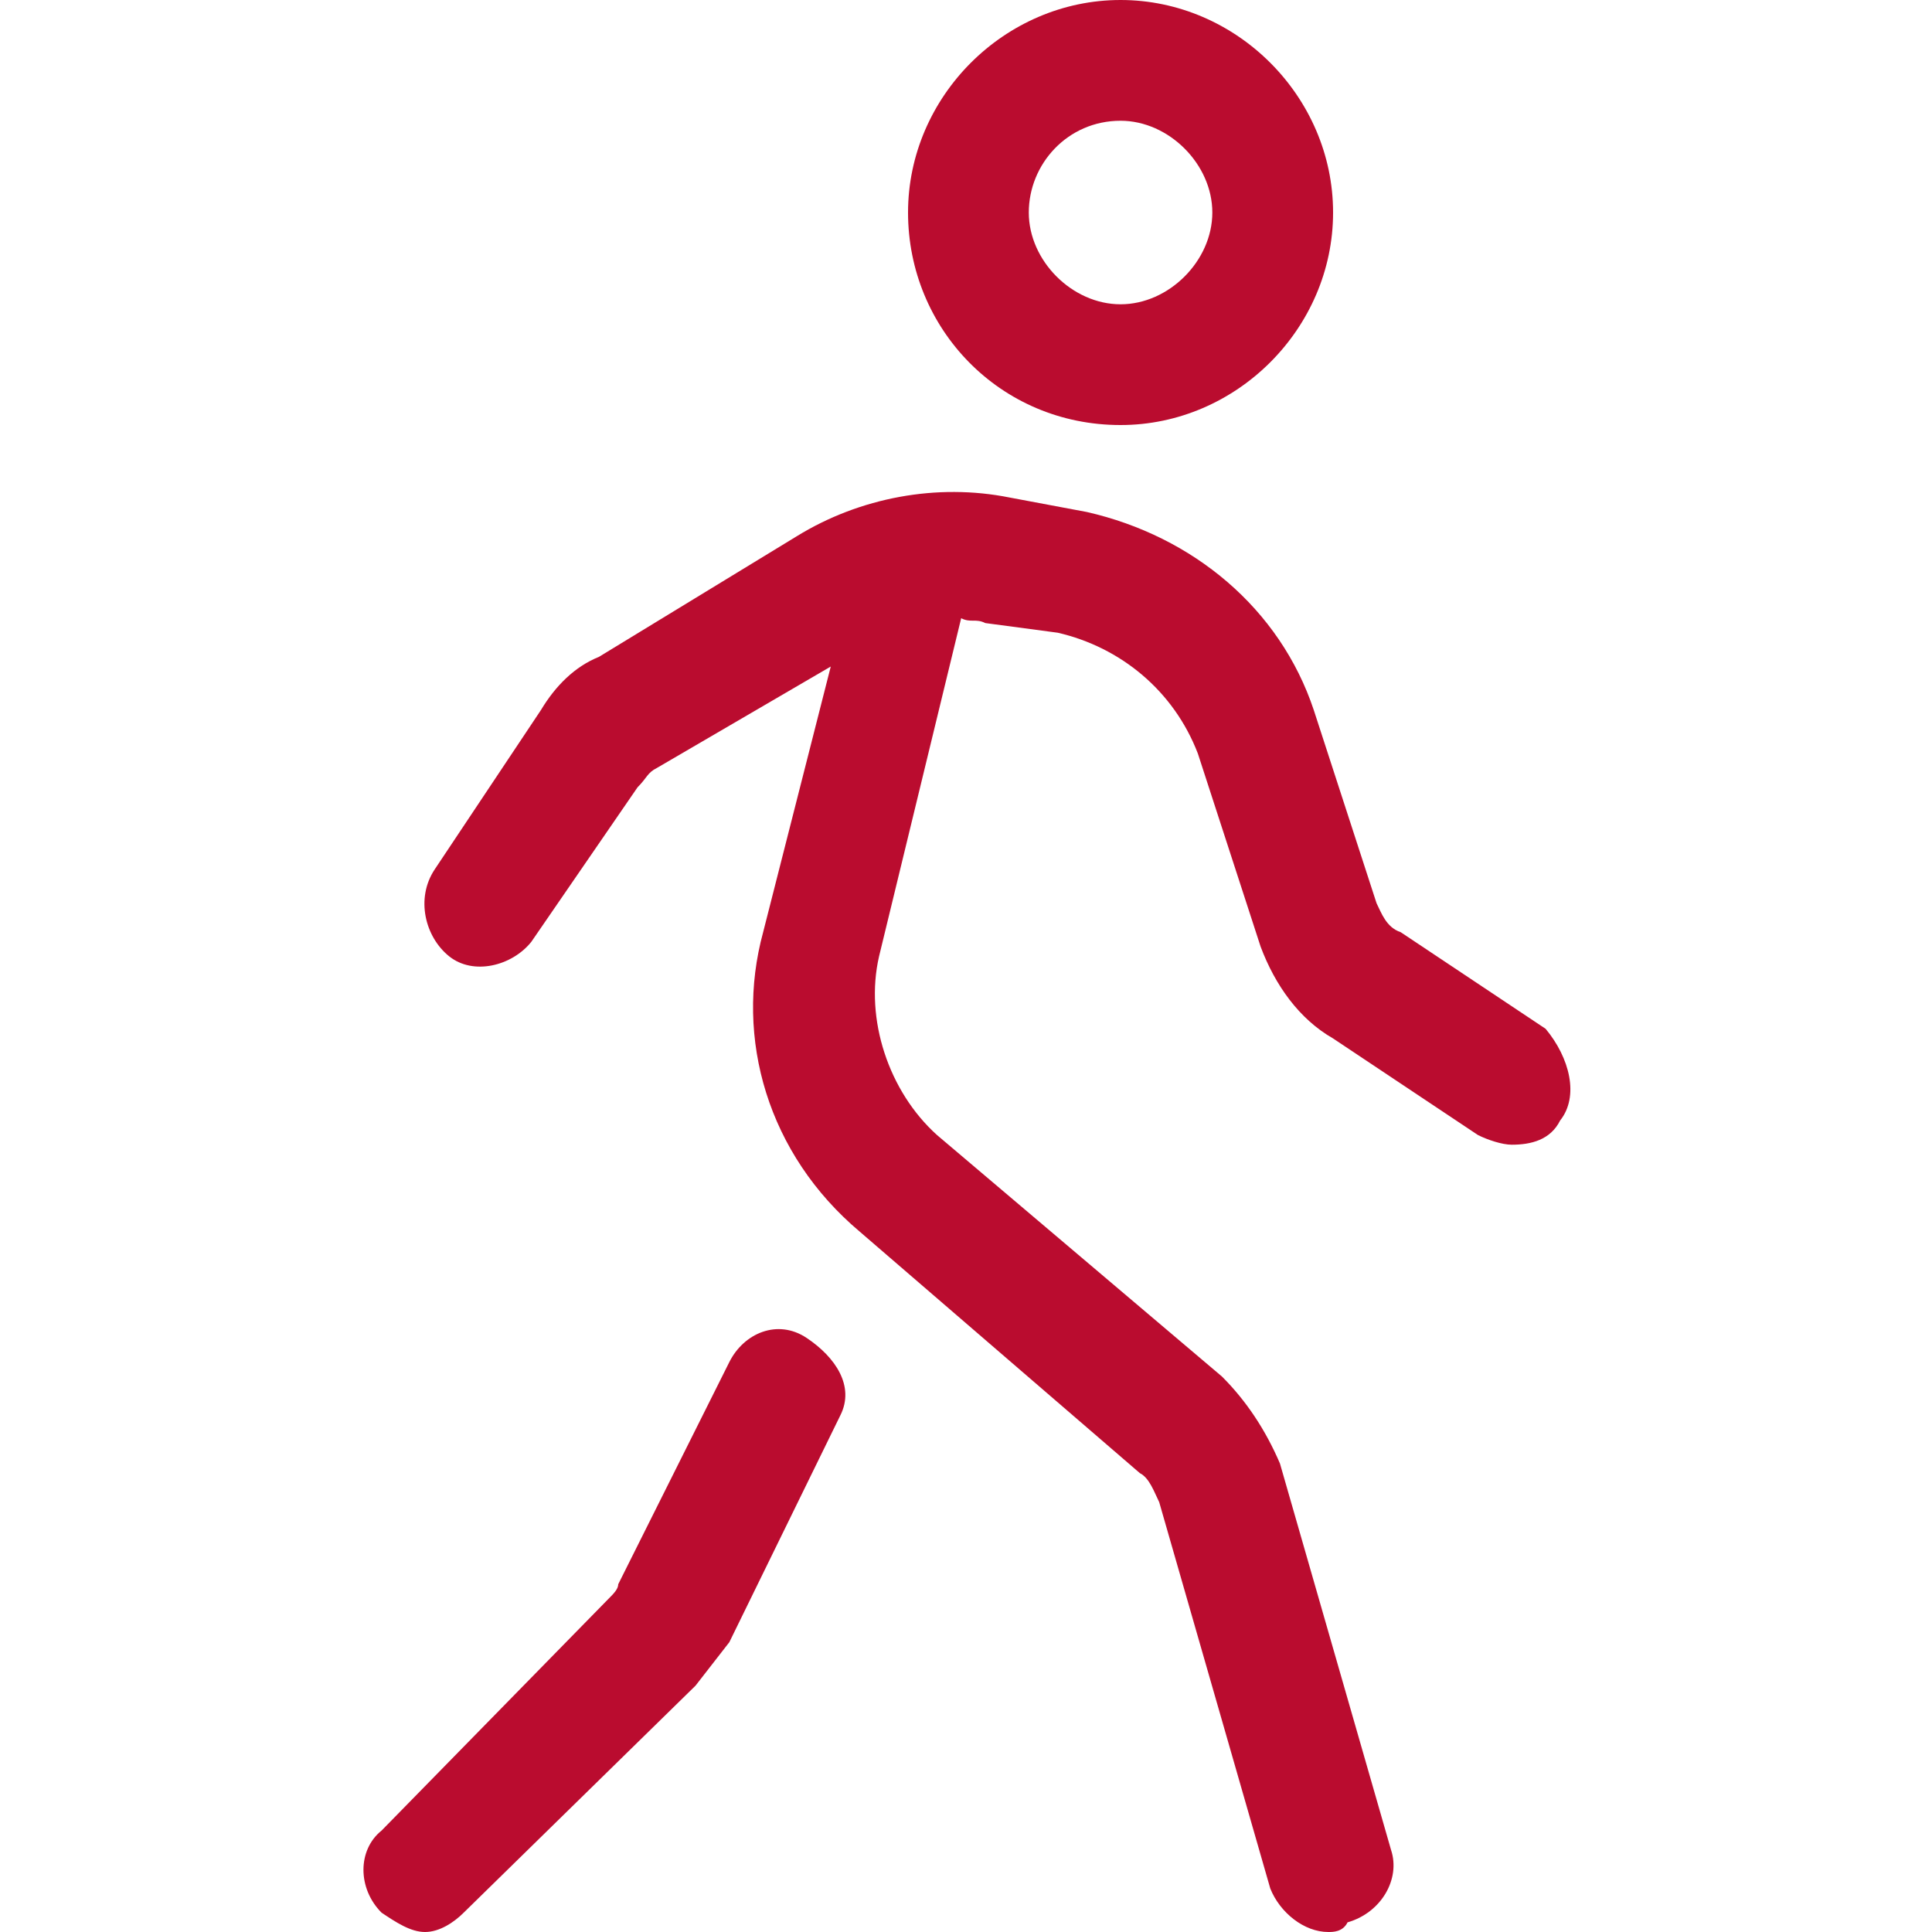 <?xml version="1.0" encoding="UTF-8"?> <svg xmlns="http://www.w3.org/2000/svg" xmlns:xlink="http://www.w3.org/1999/xlink" version="1.1" id="Layer_1" x="0px" y="0px" width="40px" height="40px" viewBox="0 0 40 40" style="enable-background:new 0 0 40 40;" xml:space="preserve"> <style type="text/css"> .st0{fill:#BA0C2F;} </style> <g> <path class="st0" d="M17.4,29.3L15.1,34l-0.7,0.9l-4.8,4.7C9.4,39.8,9.1,40,8.8,40s-0.6-0.2-0.9-0.4c-0.5-0.5-0.5-1.3,0-1.7 l4.7-4.8c0.1-0.1,0.2-0.2,0.2-0.3l2.3-4.6c0.3-0.6,1-0.9,1.6-0.5S17.7,28.7,17.4,29.3z M32.3,23.2c-0.2,0.4-0.6,0.5-1,0.5 c-0.2,0-0.5-0.1-0.7-0.2l-3-2c-0.7-0.4-1.2-1.1-1.5-1.9l-1.3-4c-0.5-1.3-1.6-2.2-2.9-2.5l-1.5-0.2c-0.2-0.1-0.3,0-0.5-0.1l-1.7,7 c-0.3,1.3,0.2,2.8,1.2,3.7l5.9,5c0.5,0.5,0.9,1.1,1.2,1.8l2.3,8c0.2,0.6-0.2,1.3-0.9,1.5C27.8,40,27.6,40,27.5,40 c-0.5,0-1-0.4-1.2-0.9l-2.3-8c-0.1-0.2-0.2-0.5-0.4-0.6l-5.8-5c-1.9-1.6-2.6-4-2-6.2l1.4-5.5l-3.6,2.1c-0.2,0.1-0.2,0.2-0.4,0.4 L11,19.5c-0.4,0.5-1.2,0.7-1.7,0.3C8.8,19.4,8.6,18.6,9,18l2.2-3.3c0.3-0.5,0.7-0.9,1.2-1.1l4.1-2.5c1.3-0.8,2.9-1.1,4.4-0.8 l1.6,0.3c2.2,0.5,4,2,4.7,4.1l1.3,4c0.1,0.2,0.2,0.5,0.5,0.6l3,2C32.5,21.9,32.7,22.7,32.3,23.2z M18.8,4.4c0-2.4,2-4.4,4.4-4.4 c2.4,0,4.4,2,4.4,4.4s-2,4.4-4.4,4.4C20.7,8.8,18.8,6.8,18.8,4.4z M21.3,4.4c0,1,0.9,1.9,1.9,1.9c1,0,1.9-0.9,1.9-1.9 s-0.9-1.9-1.9-1.9C22.1,2.5,21.3,3.4,21.3,4.4z"></path> </g> </svg> 